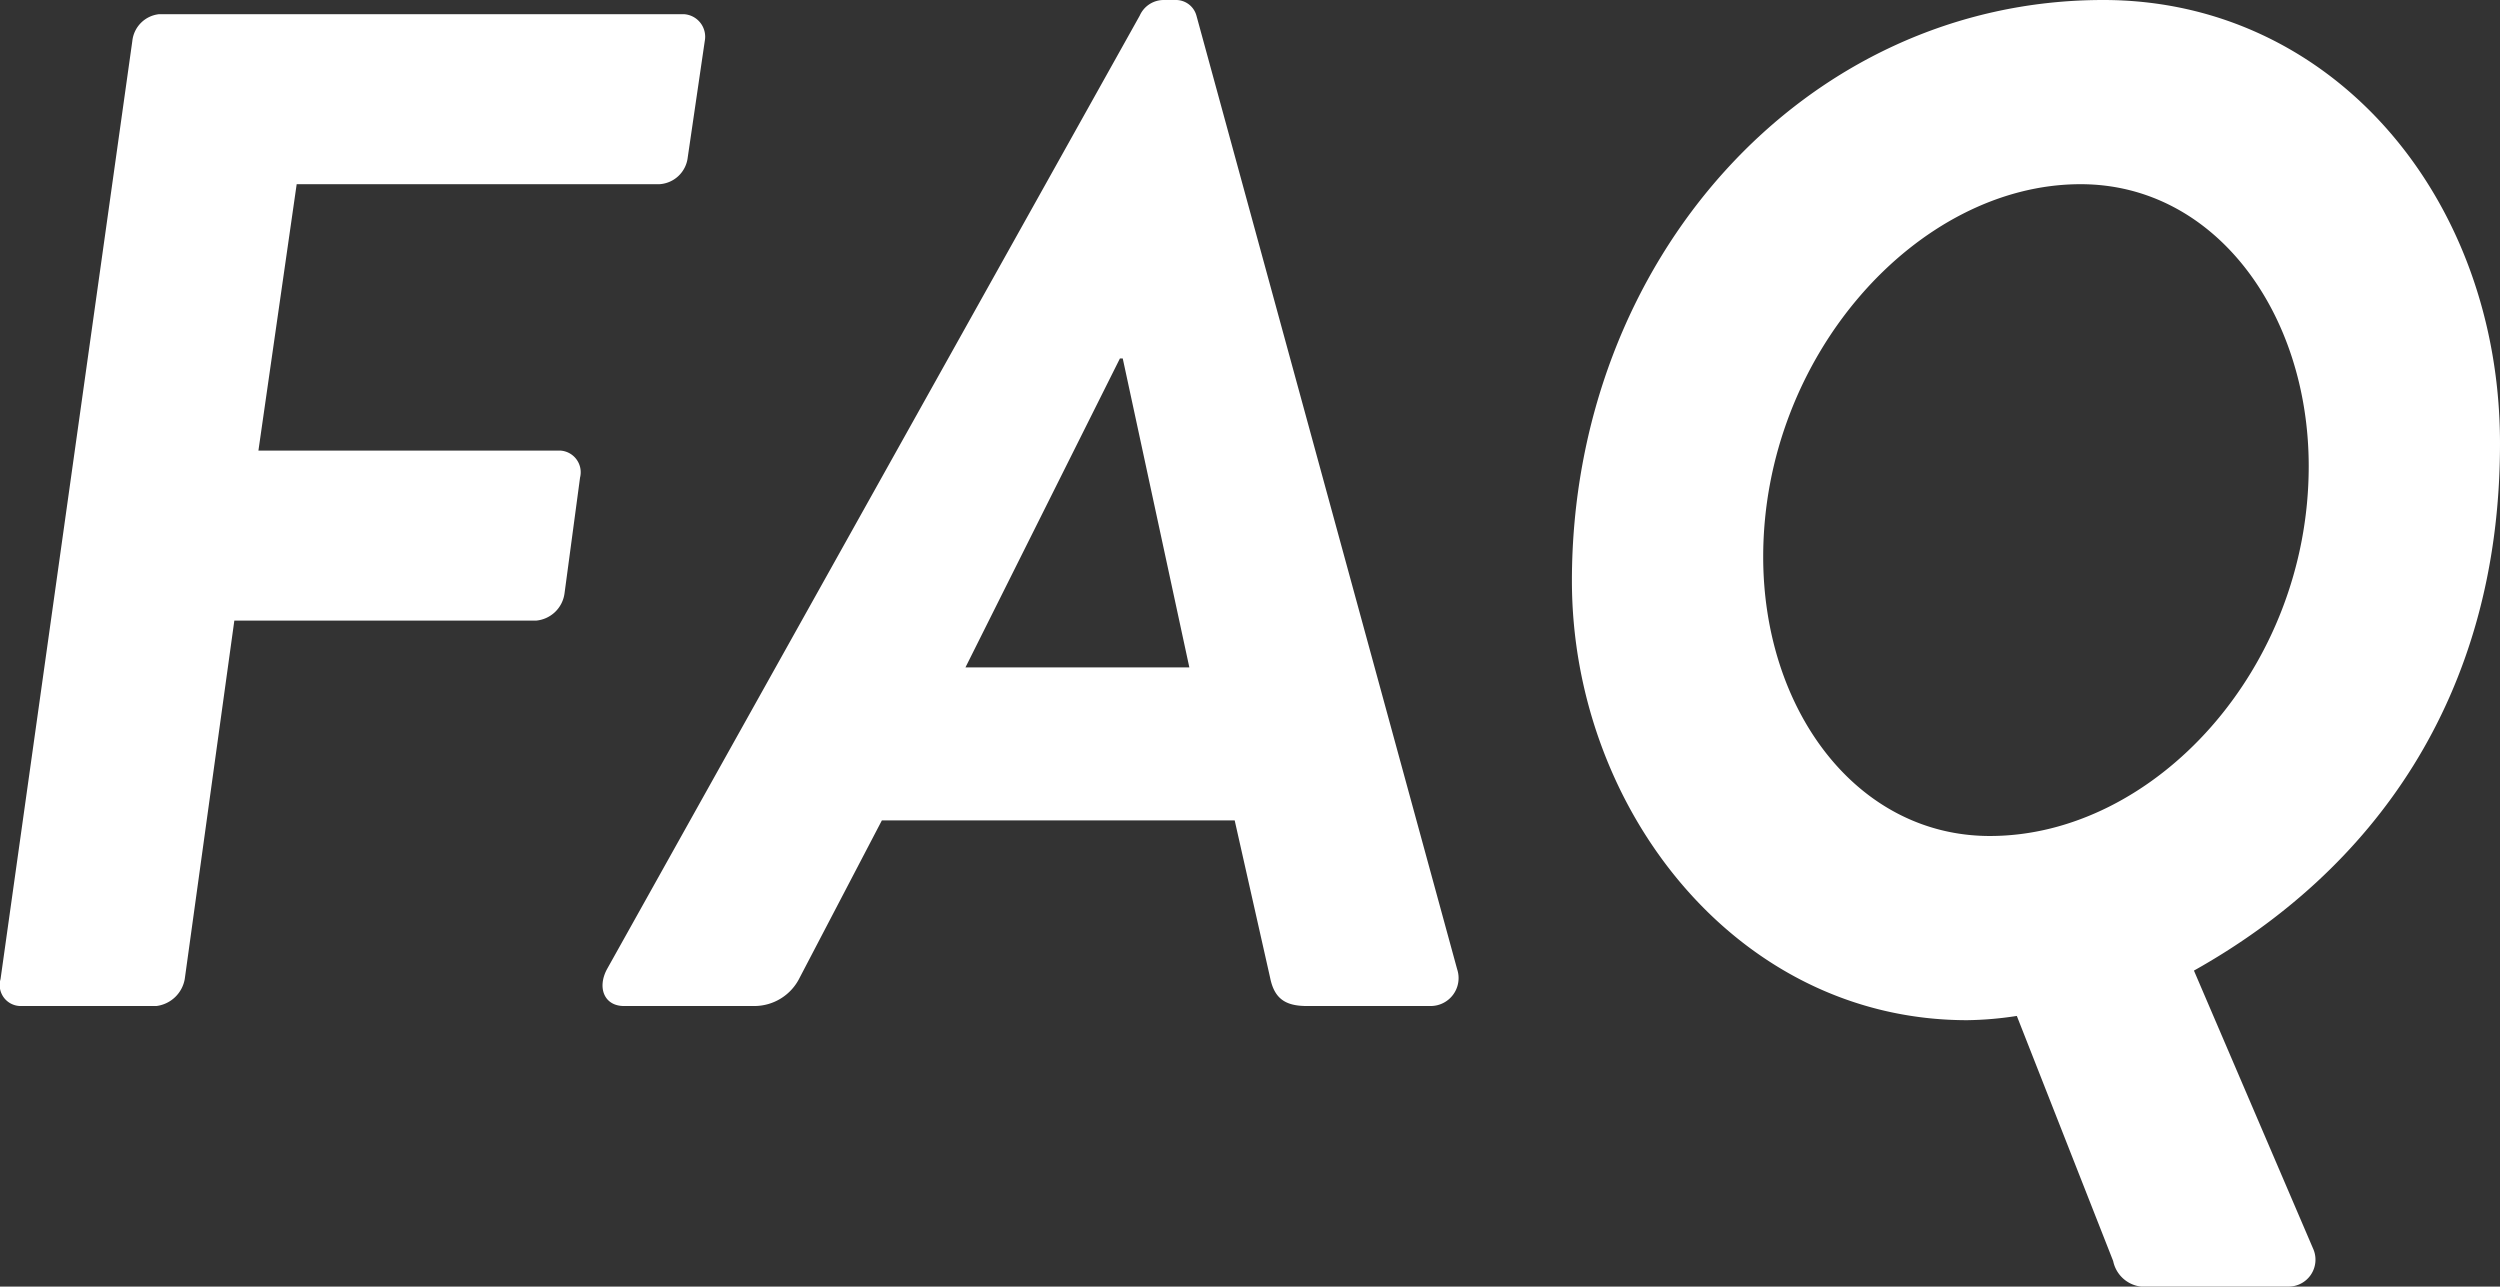 <svg xmlns="http://www.w3.org/2000/svg" width="176.438" height="90.8" viewBox="0 0 176.438 90.8">
  <rect x="0" y="0" width="176.438" height="90.8" fill="#333333" stroke="none"/>
  <path id="パス_1339" data-name="パス 1339" d="M562.85,103.1a1.482,1.482,0,0,0,1.4,1.9h9.6a2.324,2.324,0,0,0,2-1.9l3.5-25.3h21.3a2.226,2.226,0,0,0,2-1.9l1.1-8.2a1.531,1.531,0,0,0-1.4-1.9h-21.3l2.7-18.8h25.6a2.138,2.138,0,0,0,2-1.9l1.2-8.2a1.594,1.594,0,0,0-1.5-1.9h-37a2.127,2.127,0,0,0-1.9,1.9Zm44,1.9h9.2a3.567,3.567,0,0,0,3.2-2l5.8-11.1h24.9l2.5,11.1c.3,1.5,1.1,2,2.6,2h8.7a1.973,1.973,0,0,0,1.9-2.6l-18.4-67.3a1.5,1.5,0,0,0-1.4-1.1h-.9a1.848,1.848,0,0,0-1.7,1.1l-37.6,67.3C604.95,103.7,605.45,105,606.85,105Zm24.1-23.9,10.9-21.8h.2l4.7,21.8Zm42.8-6.1c0,16,11.6,31,27.9,31a24.748,24.748,0,0,0,3.5-.3l6.8,17.3a2.271,2.271,0,0,0,2.5,1.8h9.8a1.9,1.9,0,0,0,1.8-2.7l-8.4-19.6c12.5-7,21.6-19.2,21.6-37.2,0-17.3-11.8-31.3-28-31.3C690.15,34,673.75,52.4,673.75,75Zm29.5,18c-9.4,0-16-8.9-16-19.7,0-14.2,10.9-26.3,22.4-26.3,9.5,0,16.1,9.1,16.1,19.9C725.75,81.2,714.85,93,703.25,93Z" transform="translate(-562.812 -34)" fill="#fff"/>
</svg>
